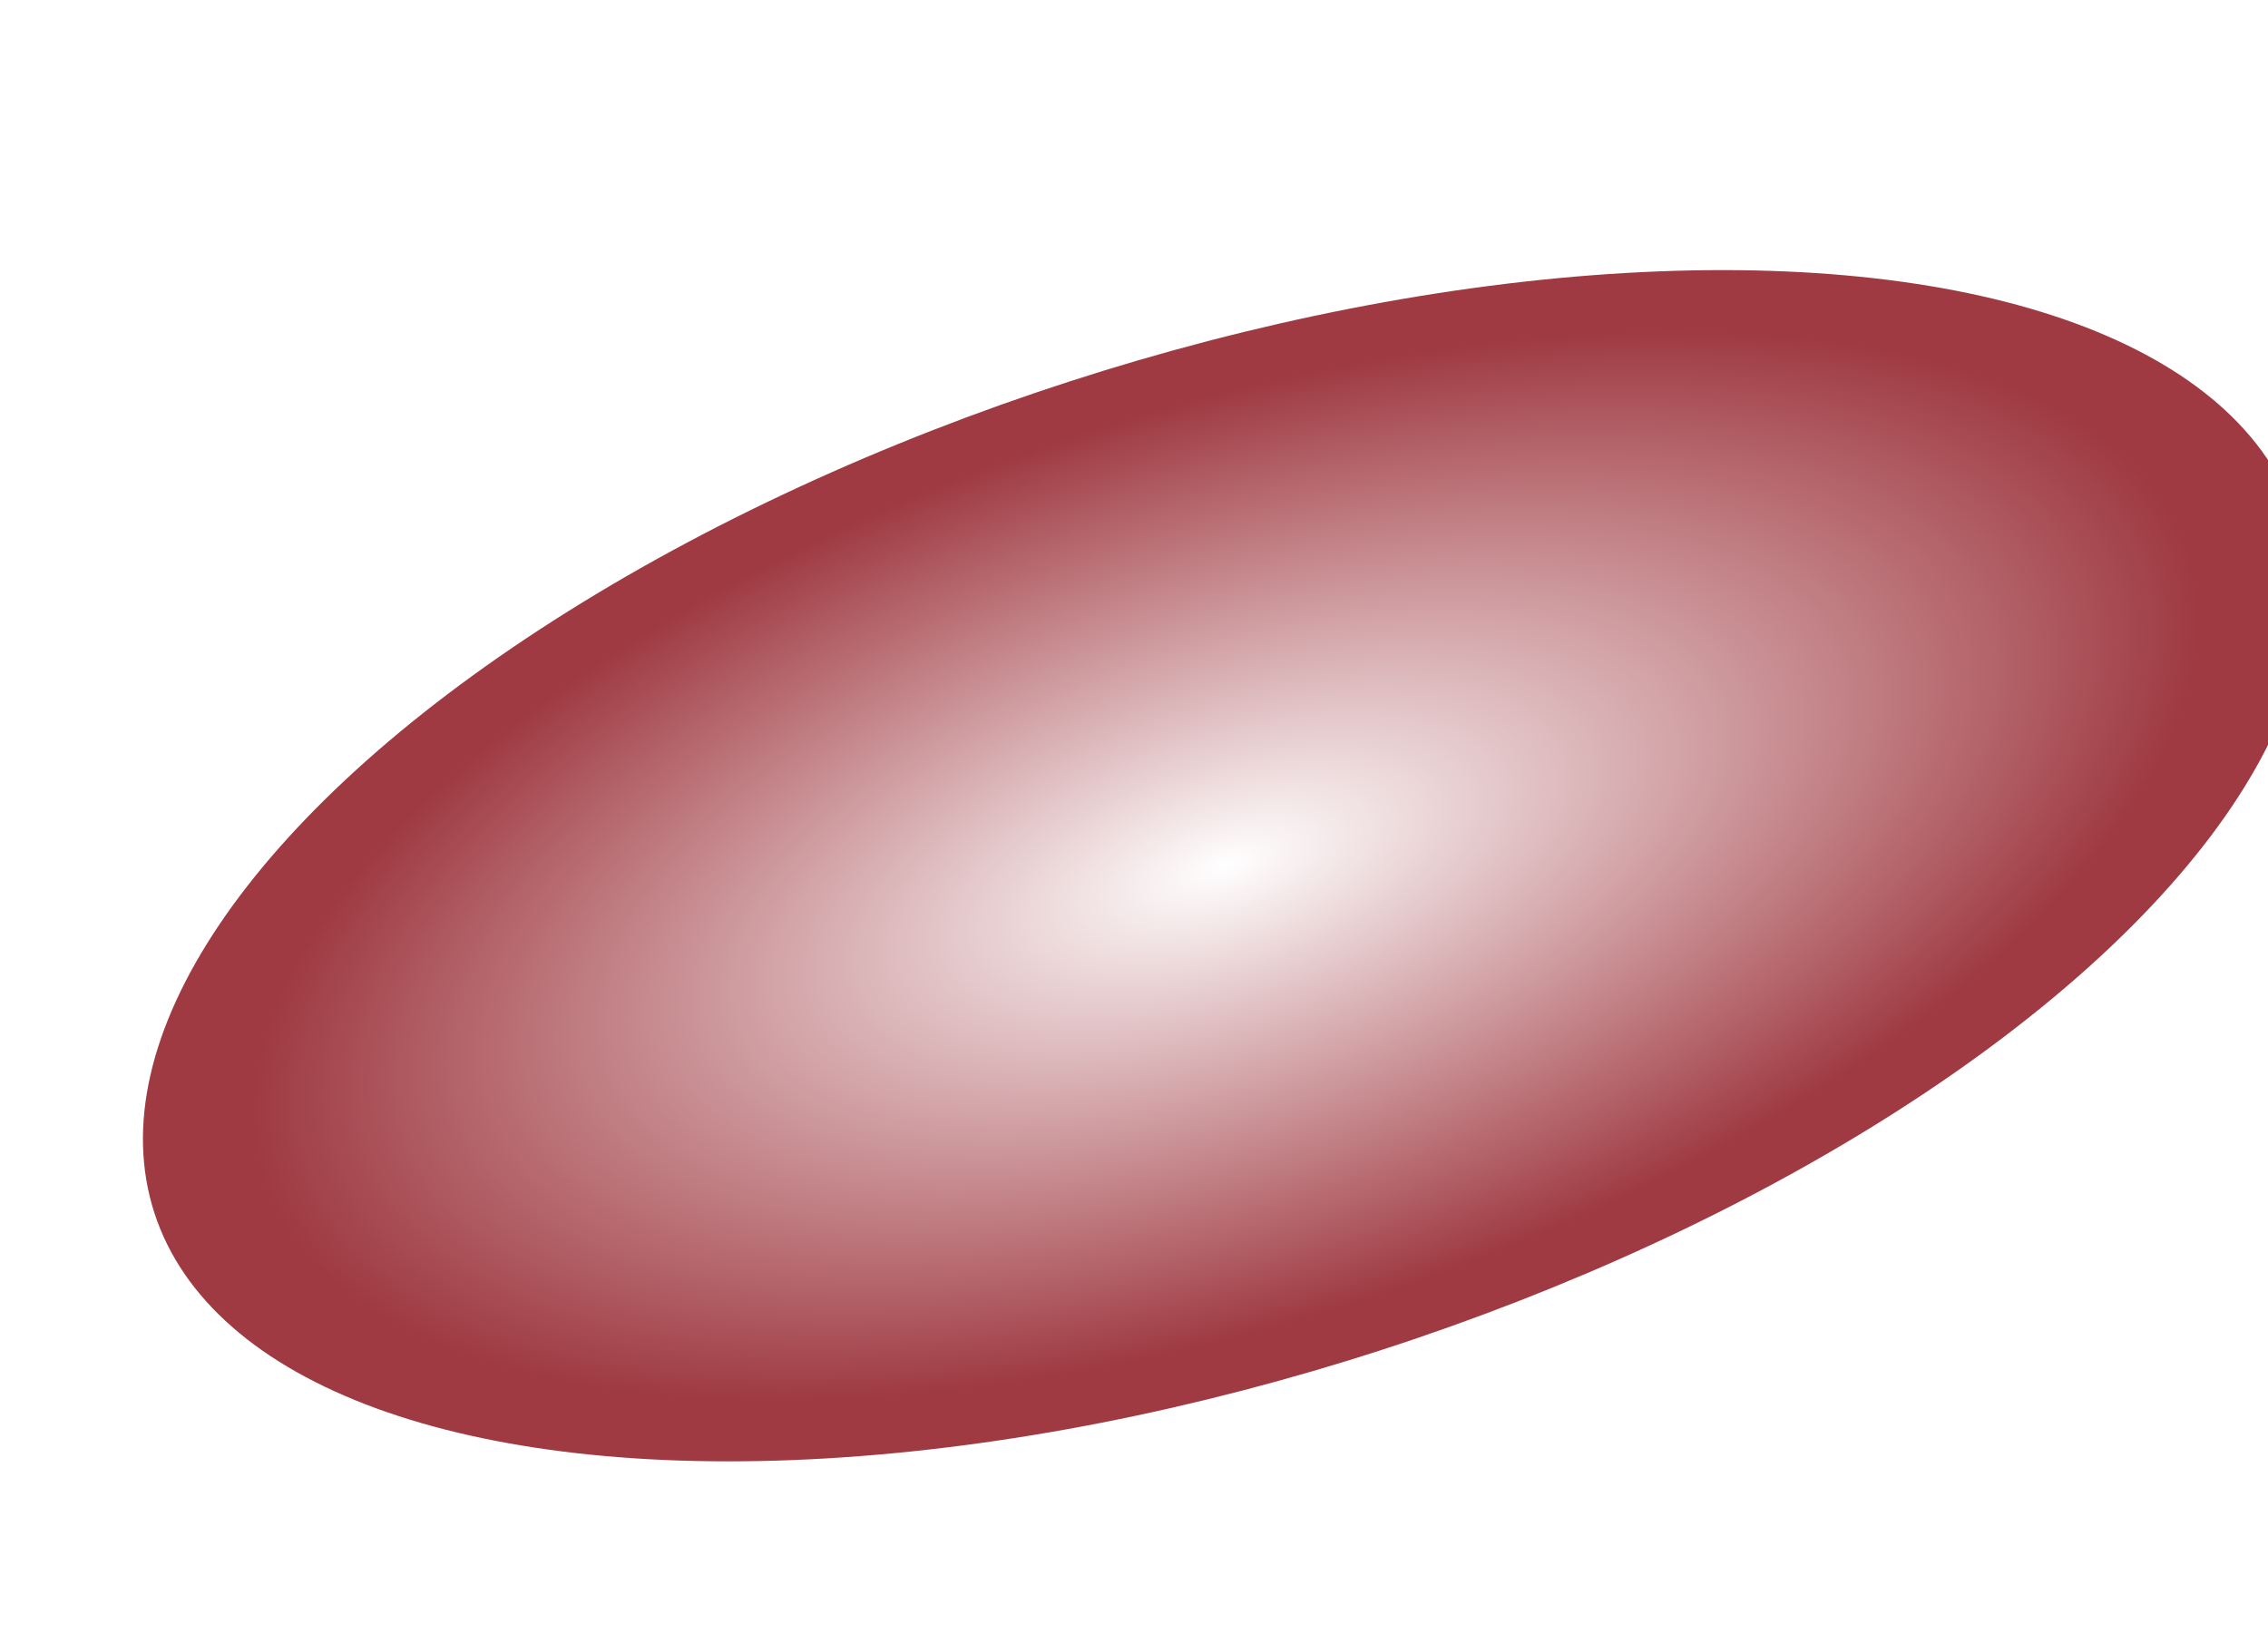<?xml version="1.0" encoding="UTF-8"?> <svg xmlns="http://www.w3.org/2000/svg" width="1680" height="1210" viewBox="0 0 1680 1210" fill="none"><g filter="url(#filter0_f_571_586)"><ellipse cx="907.767" cy="641.231" rx="834.035" ry="376.83" transform="rotate(-17.957 907.767 641.231)" fill="url(#paint0_radial_571_586)"></ellipse></g><defs><filter id="filter0_f_571_586" x="-94.208" y="0.039" width="2003.95" height="1282.38" filterUnits="userSpaceOnUse" color-interpolation-filters="sRGB"><feFlood flood-opacity="0" result="BackgroundImageFix"></feFlood><feBlend mode="normal" in="SourceGraphic" in2="BackgroundImageFix" result="shape"></feBlend><feGaussianBlur stdDeviation="100" result="effect1_foregroundBlur_571_586"></feGaussianBlur></filter><radialGradient id="paint0_radial_571_586" cx="0" cy="0" r="1" gradientUnits="userSpaceOnUse" gradientTransform="translate(907.767 641.231) rotate(90) scale(376.83 834.035)"><stop stop-color="white"></stop><stop offset="0.894" stop-color="#9F3A42"></stop></radialGradient></defs></svg> 